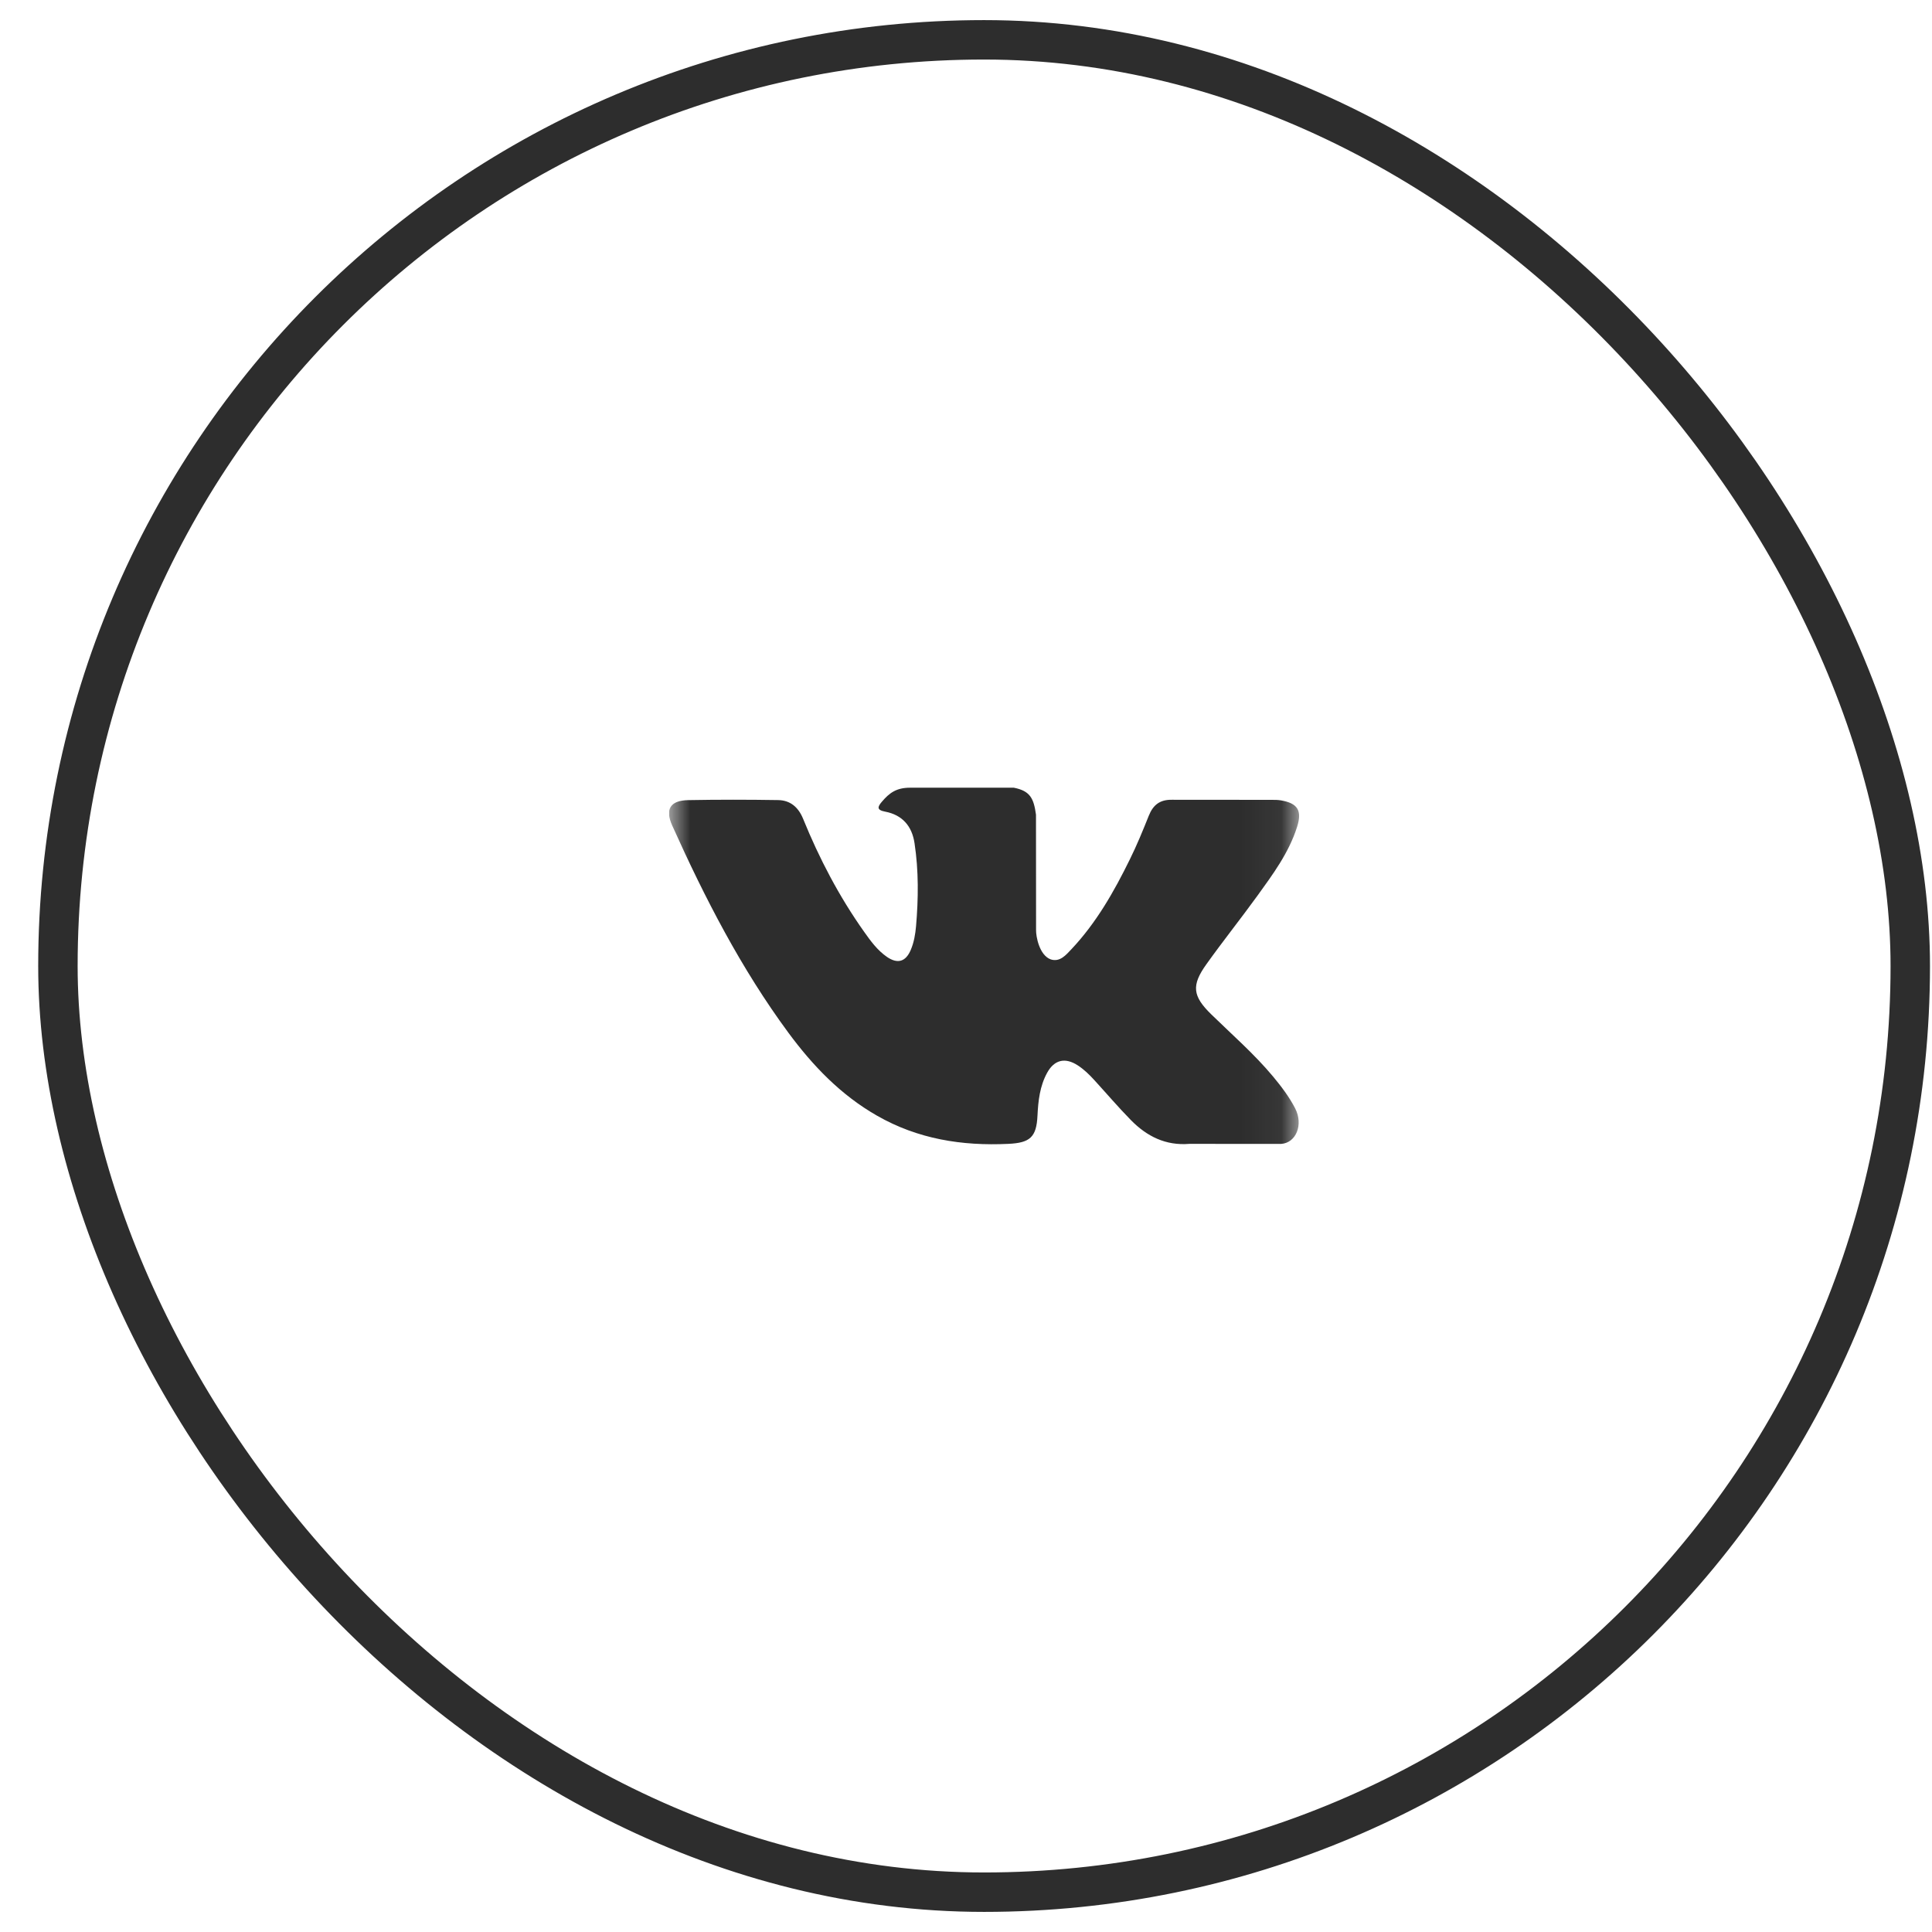 <svg width="49" height="49" viewBox="0 0 49 49" fill="none" xmlns="http://www.w3.org/2000/svg">
<g clip-path="url(#clip0_1226_6422)">
<mask id="mask0_1226_6422" style="mask-type:luminance" maskUnits="userSpaceOnUse" x="16" y="16" width="17" height="17">
<path d="M32.949 16.51H16.969V32.49H32.949V16.51Z" fill="white"/>
</mask>
<g mask="url(#mask0_1226_6422)">
<path fill-rule="evenodd" clip-rule="evenodd" d="M30.722 25.728C31.252 26.245 31.811 26.732 32.287 27.302C32.497 27.555 32.696 27.816 32.848 28.11C33.063 28.528 32.868 28.988 32.493 29.012L30.166 29.011C29.565 29.061 29.086 28.82 28.683 28.409C28.361 28.081 28.063 27.731 27.753 27.392C27.626 27.253 27.493 27.123 27.334 27.02C27.016 26.813 26.74 26.876 26.558 27.208C26.373 27.545 26.331 27.918 26.313 28.294C26.288 28.842 26.123 28.986 25.572 29.011C24.395 29.067 23.278 28.889 22.241 28.295C21.326 27.772 20.617 27.033 19.999 26.197C18.797 24.568 17.877 22.778 17.049 20.938C16.863 20.524 16.999 20.301 17.457 20.293C18.216 20.279 18.976 20.28 19.736 20.292C20.045 20.297 20.249 20.474 20.368 20.765C20.779 21.776 21.282 22.737 21.913 23.628C22.081 23.865 22.252 24.102 22.496 24.27C22.766 24.454 22.972 24.393 23.099 24.092C23.18 23.902 23.215 23.696 23.233 23.492C23.293 22.789 23.301 22.088 23.195 21.388C23.131 20.951 22.885 20.668 22.449 20.585C22.226 20.543 22.259 20.46 22.367 20.333C22.554 20.114 22.73 19.978 23.081 19.978H25.712C26.126 20.059 26.218 20.246 26.275 20.662L26.277 23.585C26.273 23.746 26.358 24.225 26.648 24.332C26.881 24.408 27.034 24.222 27.174 24.074C27.804 23.406 28.253 22.616 28.655 21.797C28.833 21.438 28.986 21.064 29.135 20.691C29.245 20.414 29.418 20.277 29.73 20.284L32.262 20.286C32.337 20.286 32.413 20.287 32.486 20.299C32.912 20.372 33.029 20.555 32.897 20.972C32.69 21.626 32.286 22.171 31.891 22.718C31.468 23.302 31.017 23.867 30.598 24.454C30.213 24.991 30.244 25.262 30.722 25.728Z" fill="#2D2D2D"/>
</g>
</g>
<rect x="1.469" y="1.01" width="46.98" height="46.98" rx="23.49" stroke="#2D2D2D"/>
<defs>
<clipPath id="clip0_1226_6422">
<rect width="15.98" height="15.98" fill="white" transform="translate(16.969 16.51)"/>
</clipPath>
</defs>
</svg>
